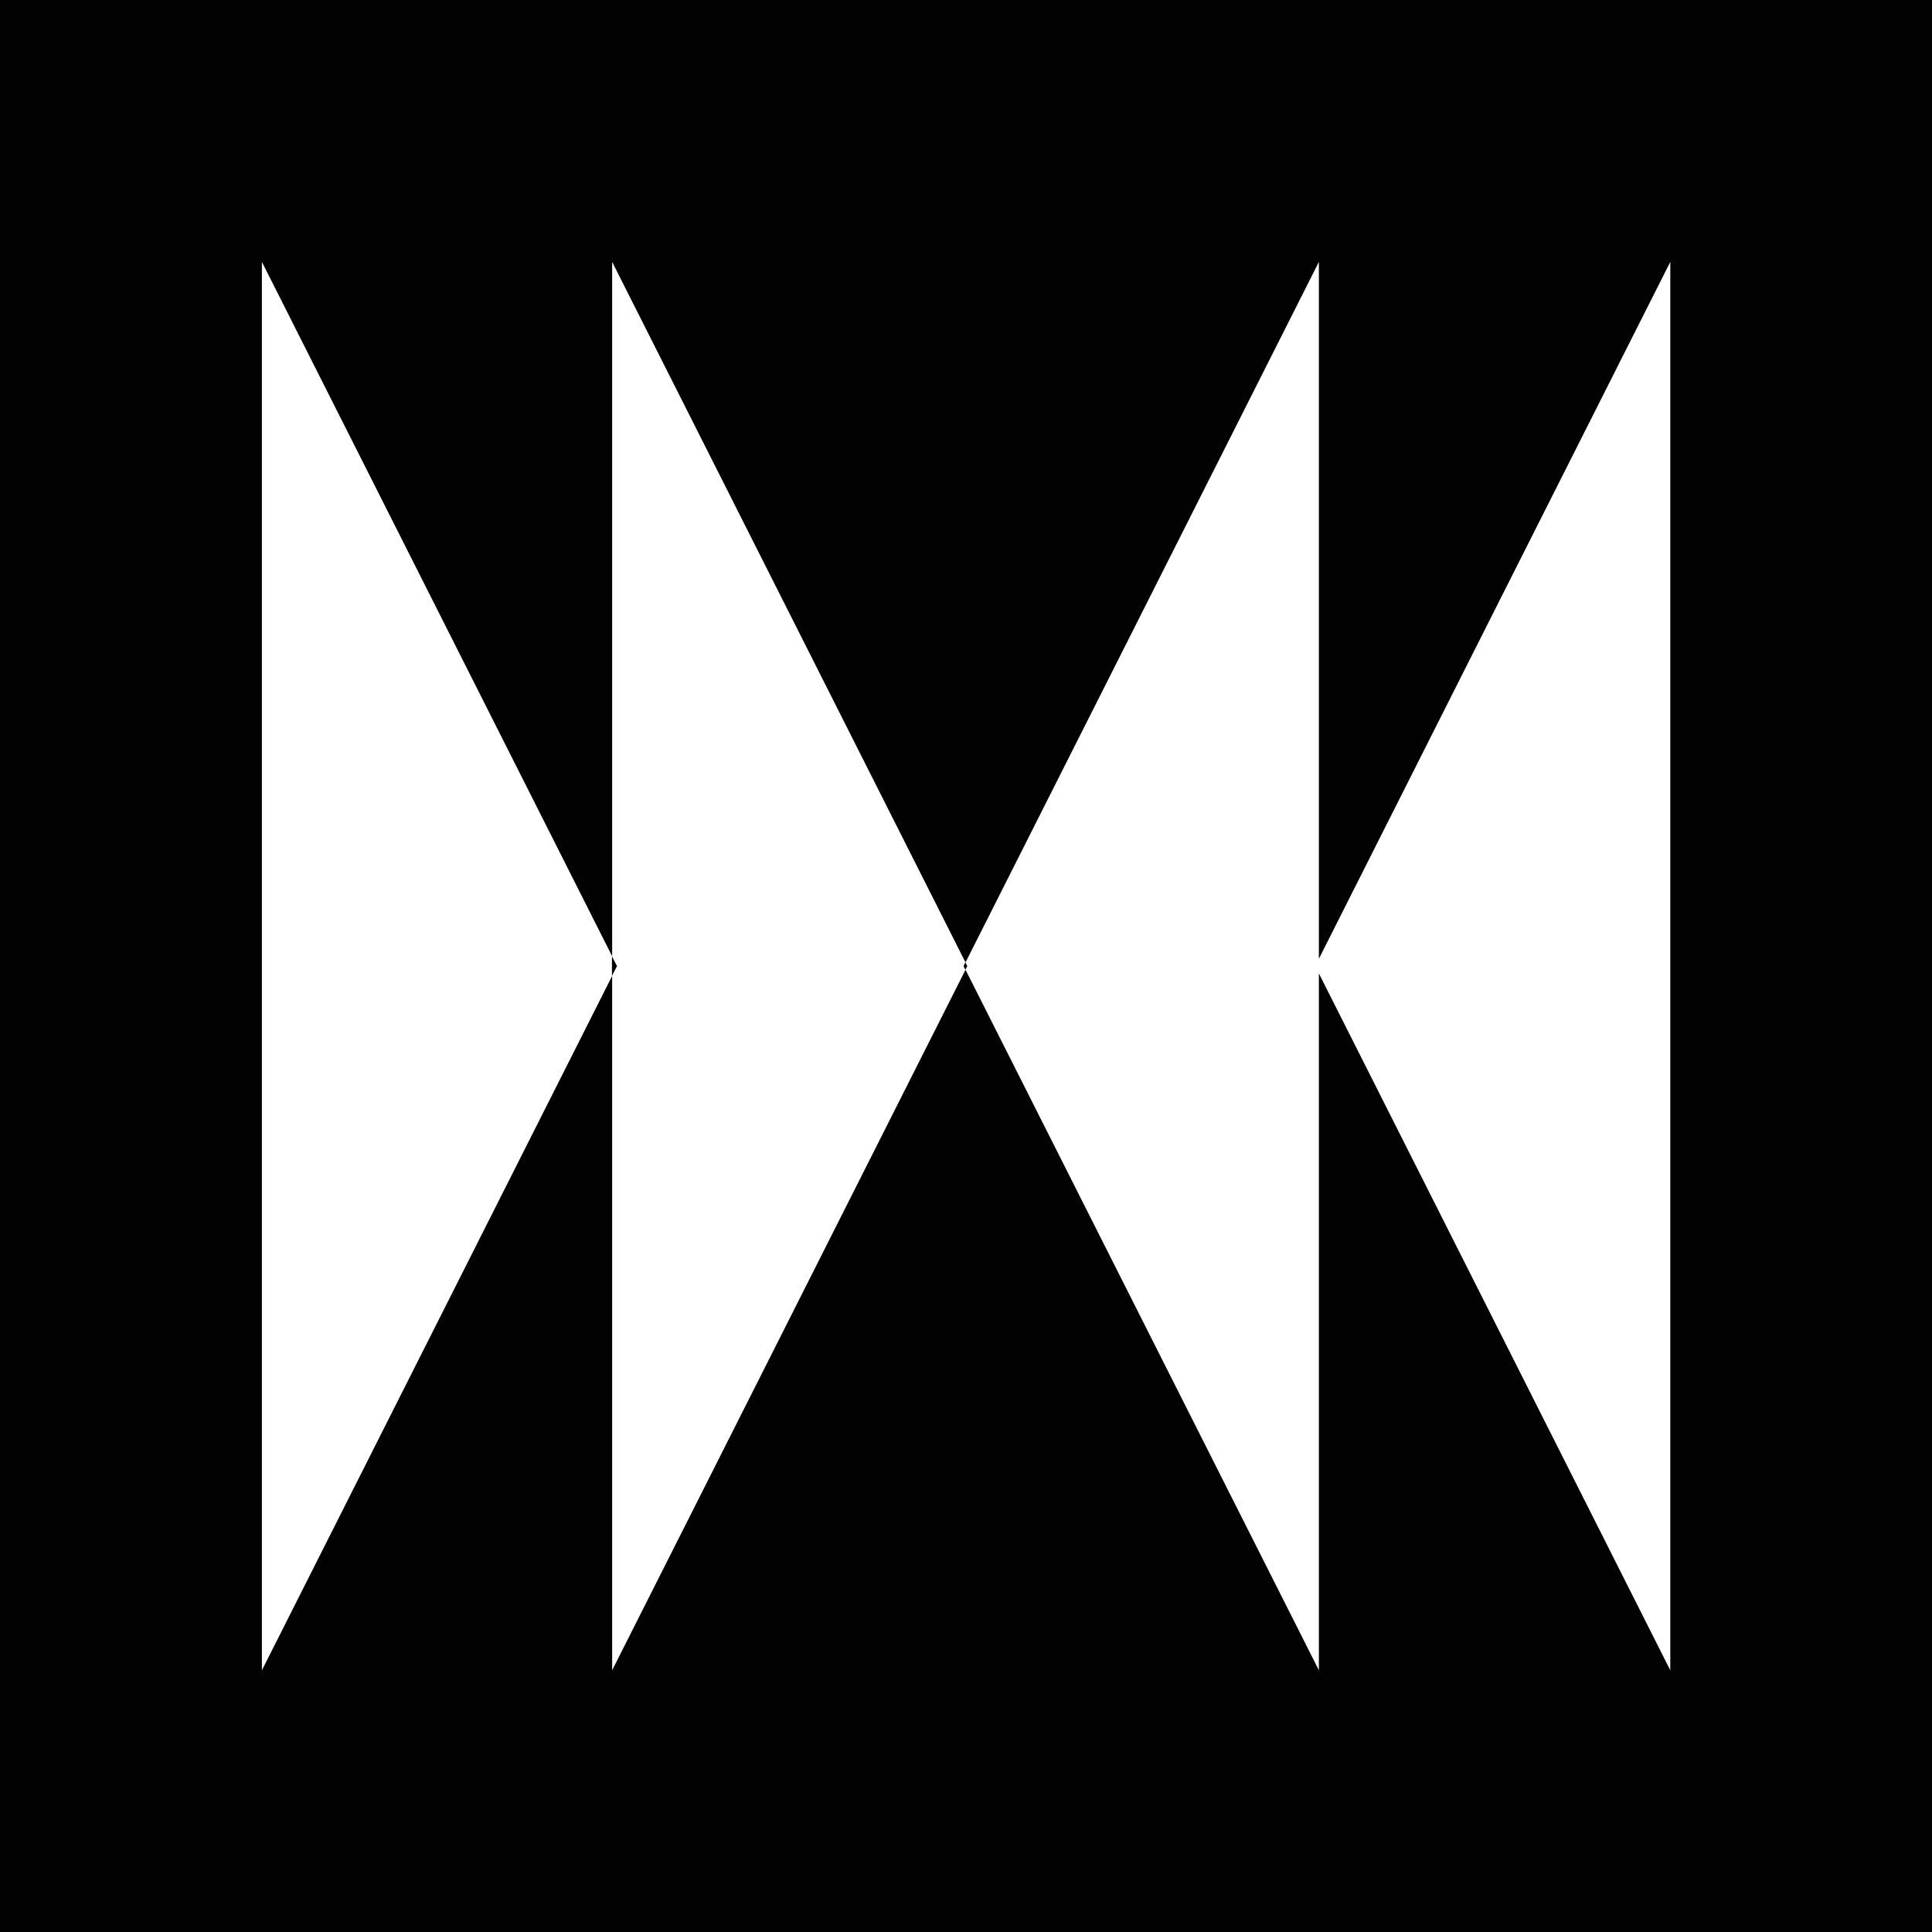 <svg width="52" height="52" viewBox="0 0 52 52" fill="none" xmlns="http://www.w3.org/2000/svg">
<g clip-path="url(#clip0_543_4109)">
<path d="M25.982 25.899L25.935 26.003L25.982 26.101L26.034 26.003L25.982 25.899Z" fill="#020202"/>
<path d="M16.471 25.738V26.267L16.606 26.003L16.471 25.738Z" fill="#020202"/>
<path d="M0 0V52H52V0H0ZM44.956 44.956L35.498 26.2V44.956L25.987 26.101L16.476 44.956V26.267L7.049 44.956V7.049L16.476 25.738V7.049L25.987 25.904L35.498 7.049V25.805L44.956 7.049V44.956Z" fill="#020202"/>
</g>
<defs>
<clipPath id="clip0_543_4109">
<rect width="52" height="52" fill="white"/>
</clipPath>
</defs>
</svg>
